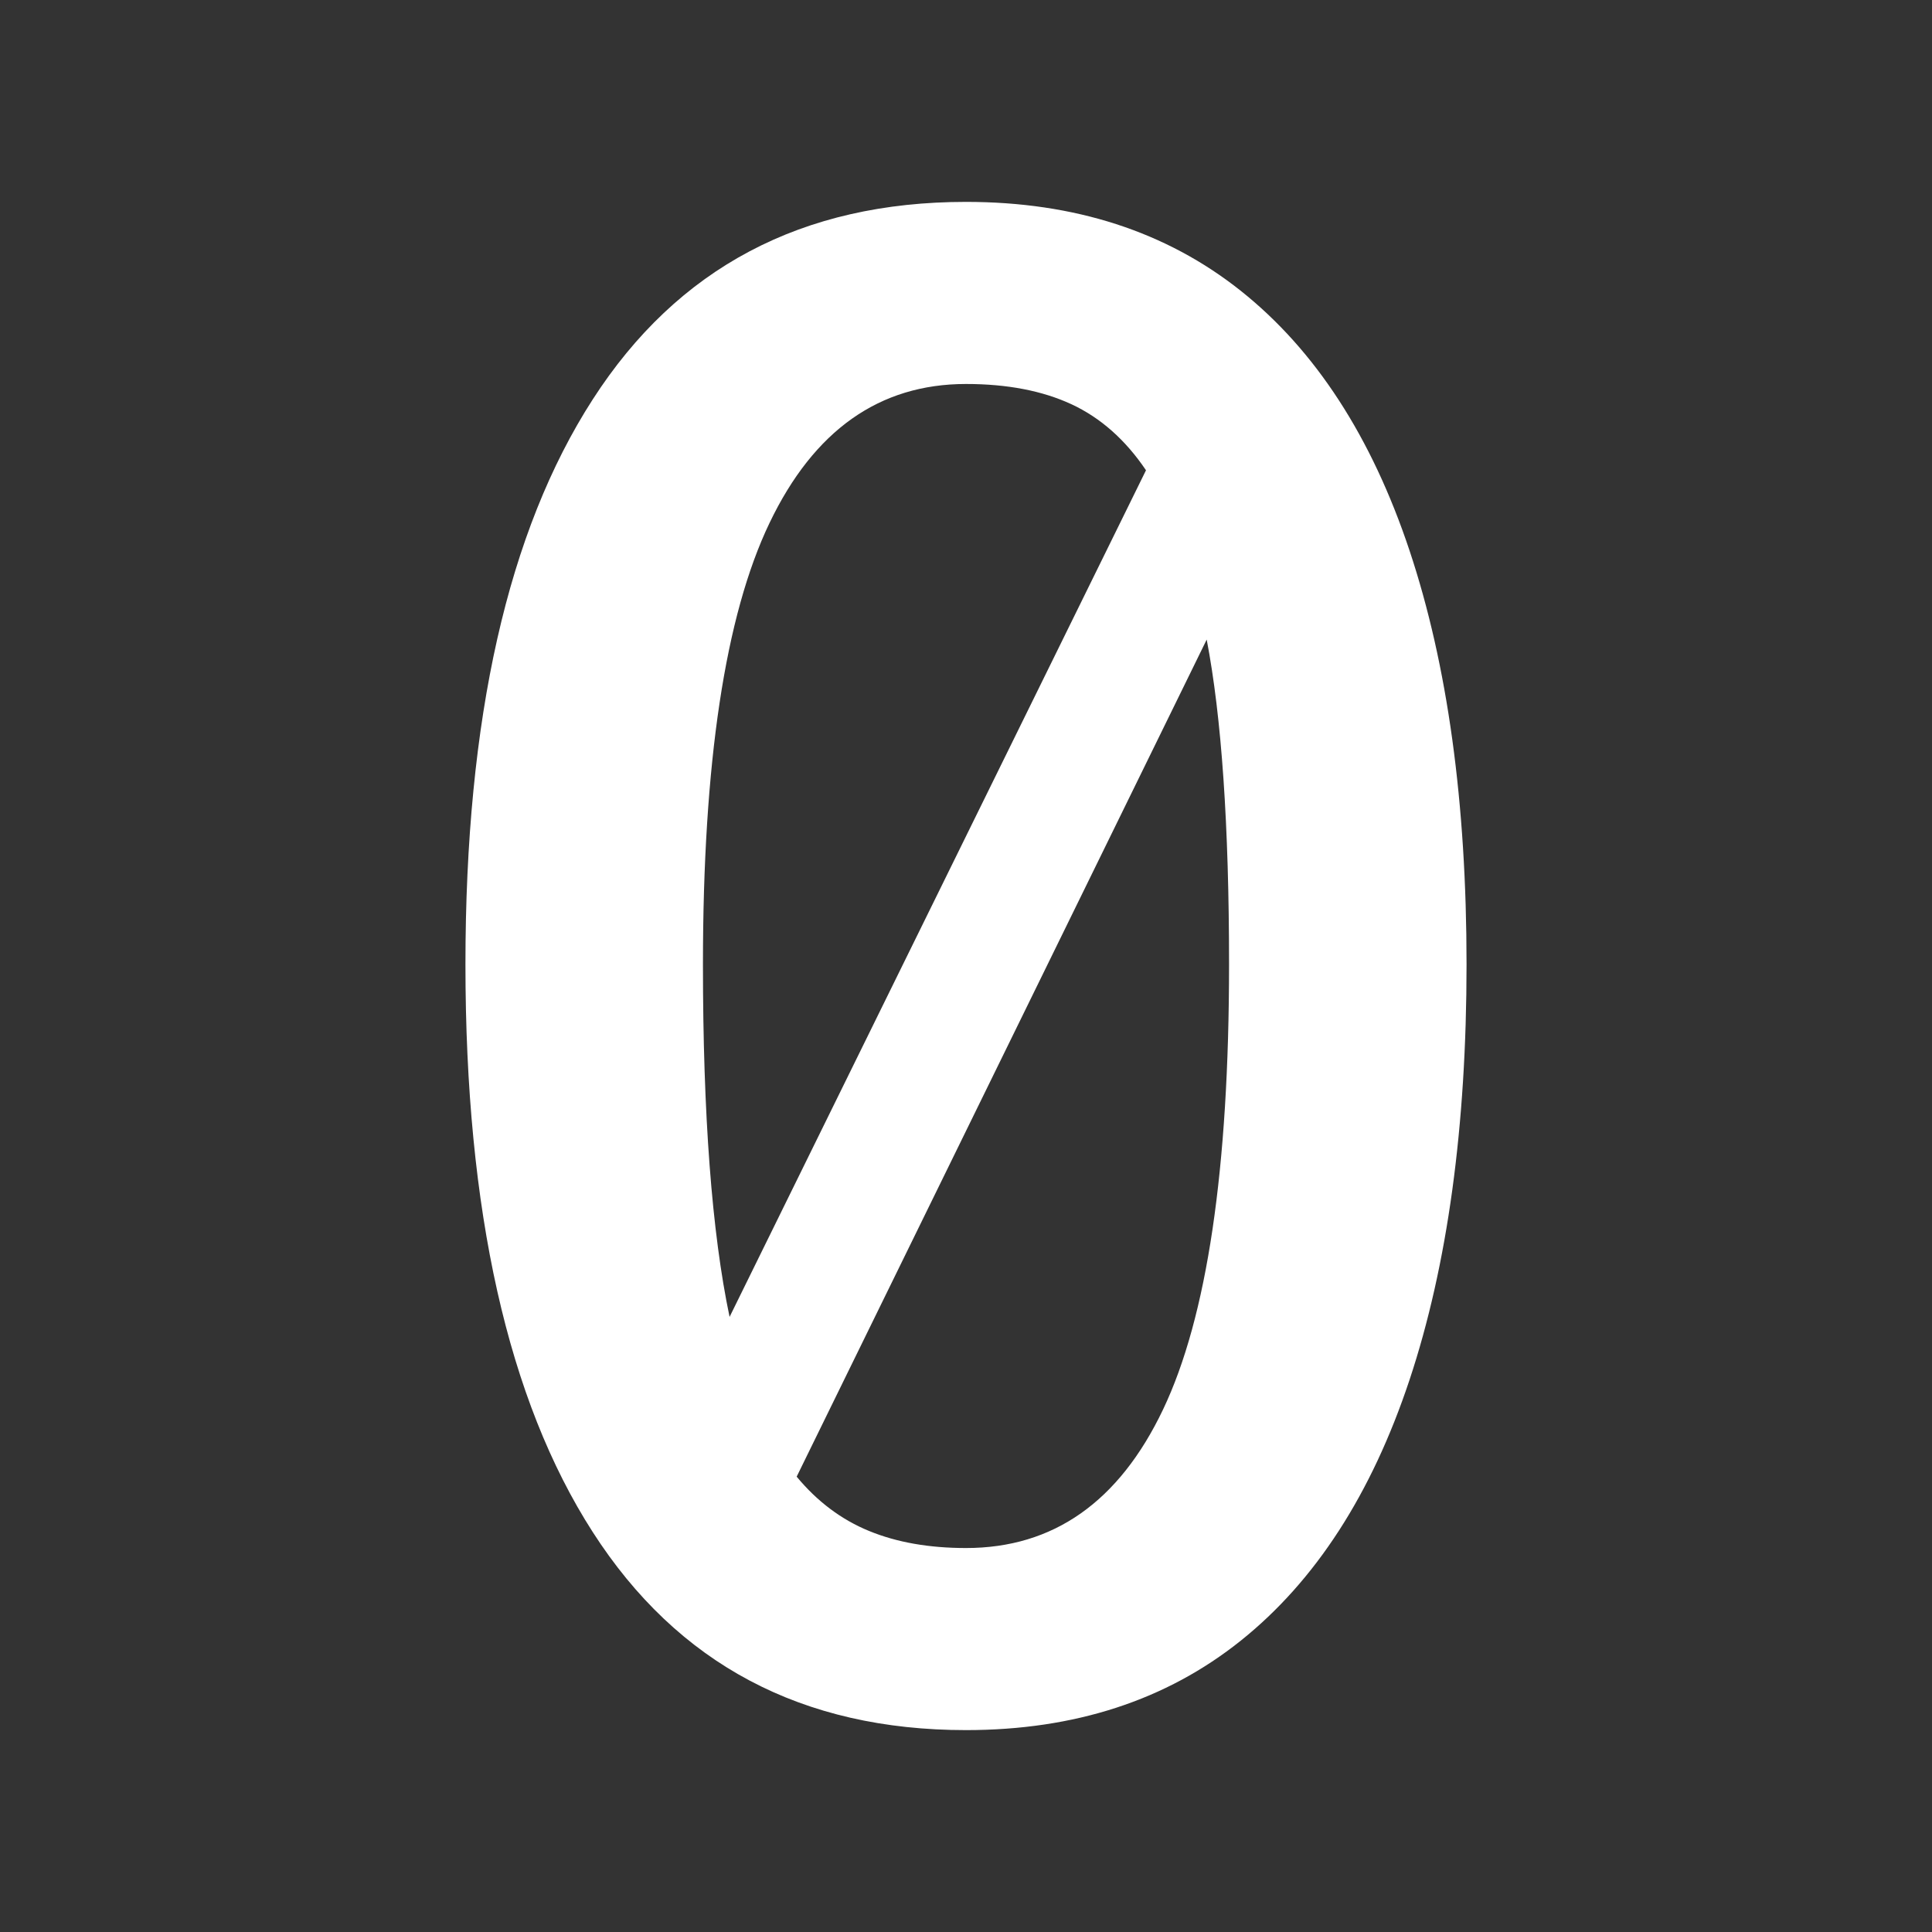 <?xml version="1.0" encoding="UTF-8"?>
<svg id="Camada_1" data-name="Camada 1" xmlns="http://www.w3.org/2000/svg" viewBox="0 0 2000 2000">
  <rect x="0" y="0" width="2000" height="2000" fill="#333333" stroke="none"/>
  <defs>
    <style>
      .cls-1 {
        fill: #fff;
        stroke-width: 0px;
      }
    </style>
  </defs>
  <path class="cls-1" d="M1284.44,301.05c77.16,61.37,135.41,151.04,174.73,268.99,39.32,117.98,58.99,260.74,58.99,428.31s-19.67,311.64-58.99,429.98c-39.32,118.33-97.57,208.36-174.73,270.08-77.19,61.75-172,92.59-284.43,92.59-169.78,0-298.61-68.33-386.43-205.06-87.84-136.69-131.75-332.57-131.75-587.6s43.91-448.5,131.75-584.84c87.81-136.34,216.64-204.51,386.43-204.51,112.43,0,207.24,30.68,284.43,92.05ZM796.6,541.38c-45.96,95.93-68.91,248.26-68.91,456.97,0,155.82,9.18,277.46,27.57,364.92l431.07-876.45c-21.31-31.58-47.05-54.37-77.19-68.36-30.14-13.96-66.5-20.96-109.12-20.96-89.67,0-157.49,47.98-203.42,143.88ZM1203.95,1459.2c45.58-95.55,68.36-249.15,68.36-460.85,0-144.04-7.73-256.15-23.14-336.26l-424.46,866.54c21.31,25.74,46.28,44.48,74.97,56.23,28.66,11.78,62.1,17.65,100.33,17.65,90.38,0,158.36-47.76,203.93-143.3Z"/>
</svg>